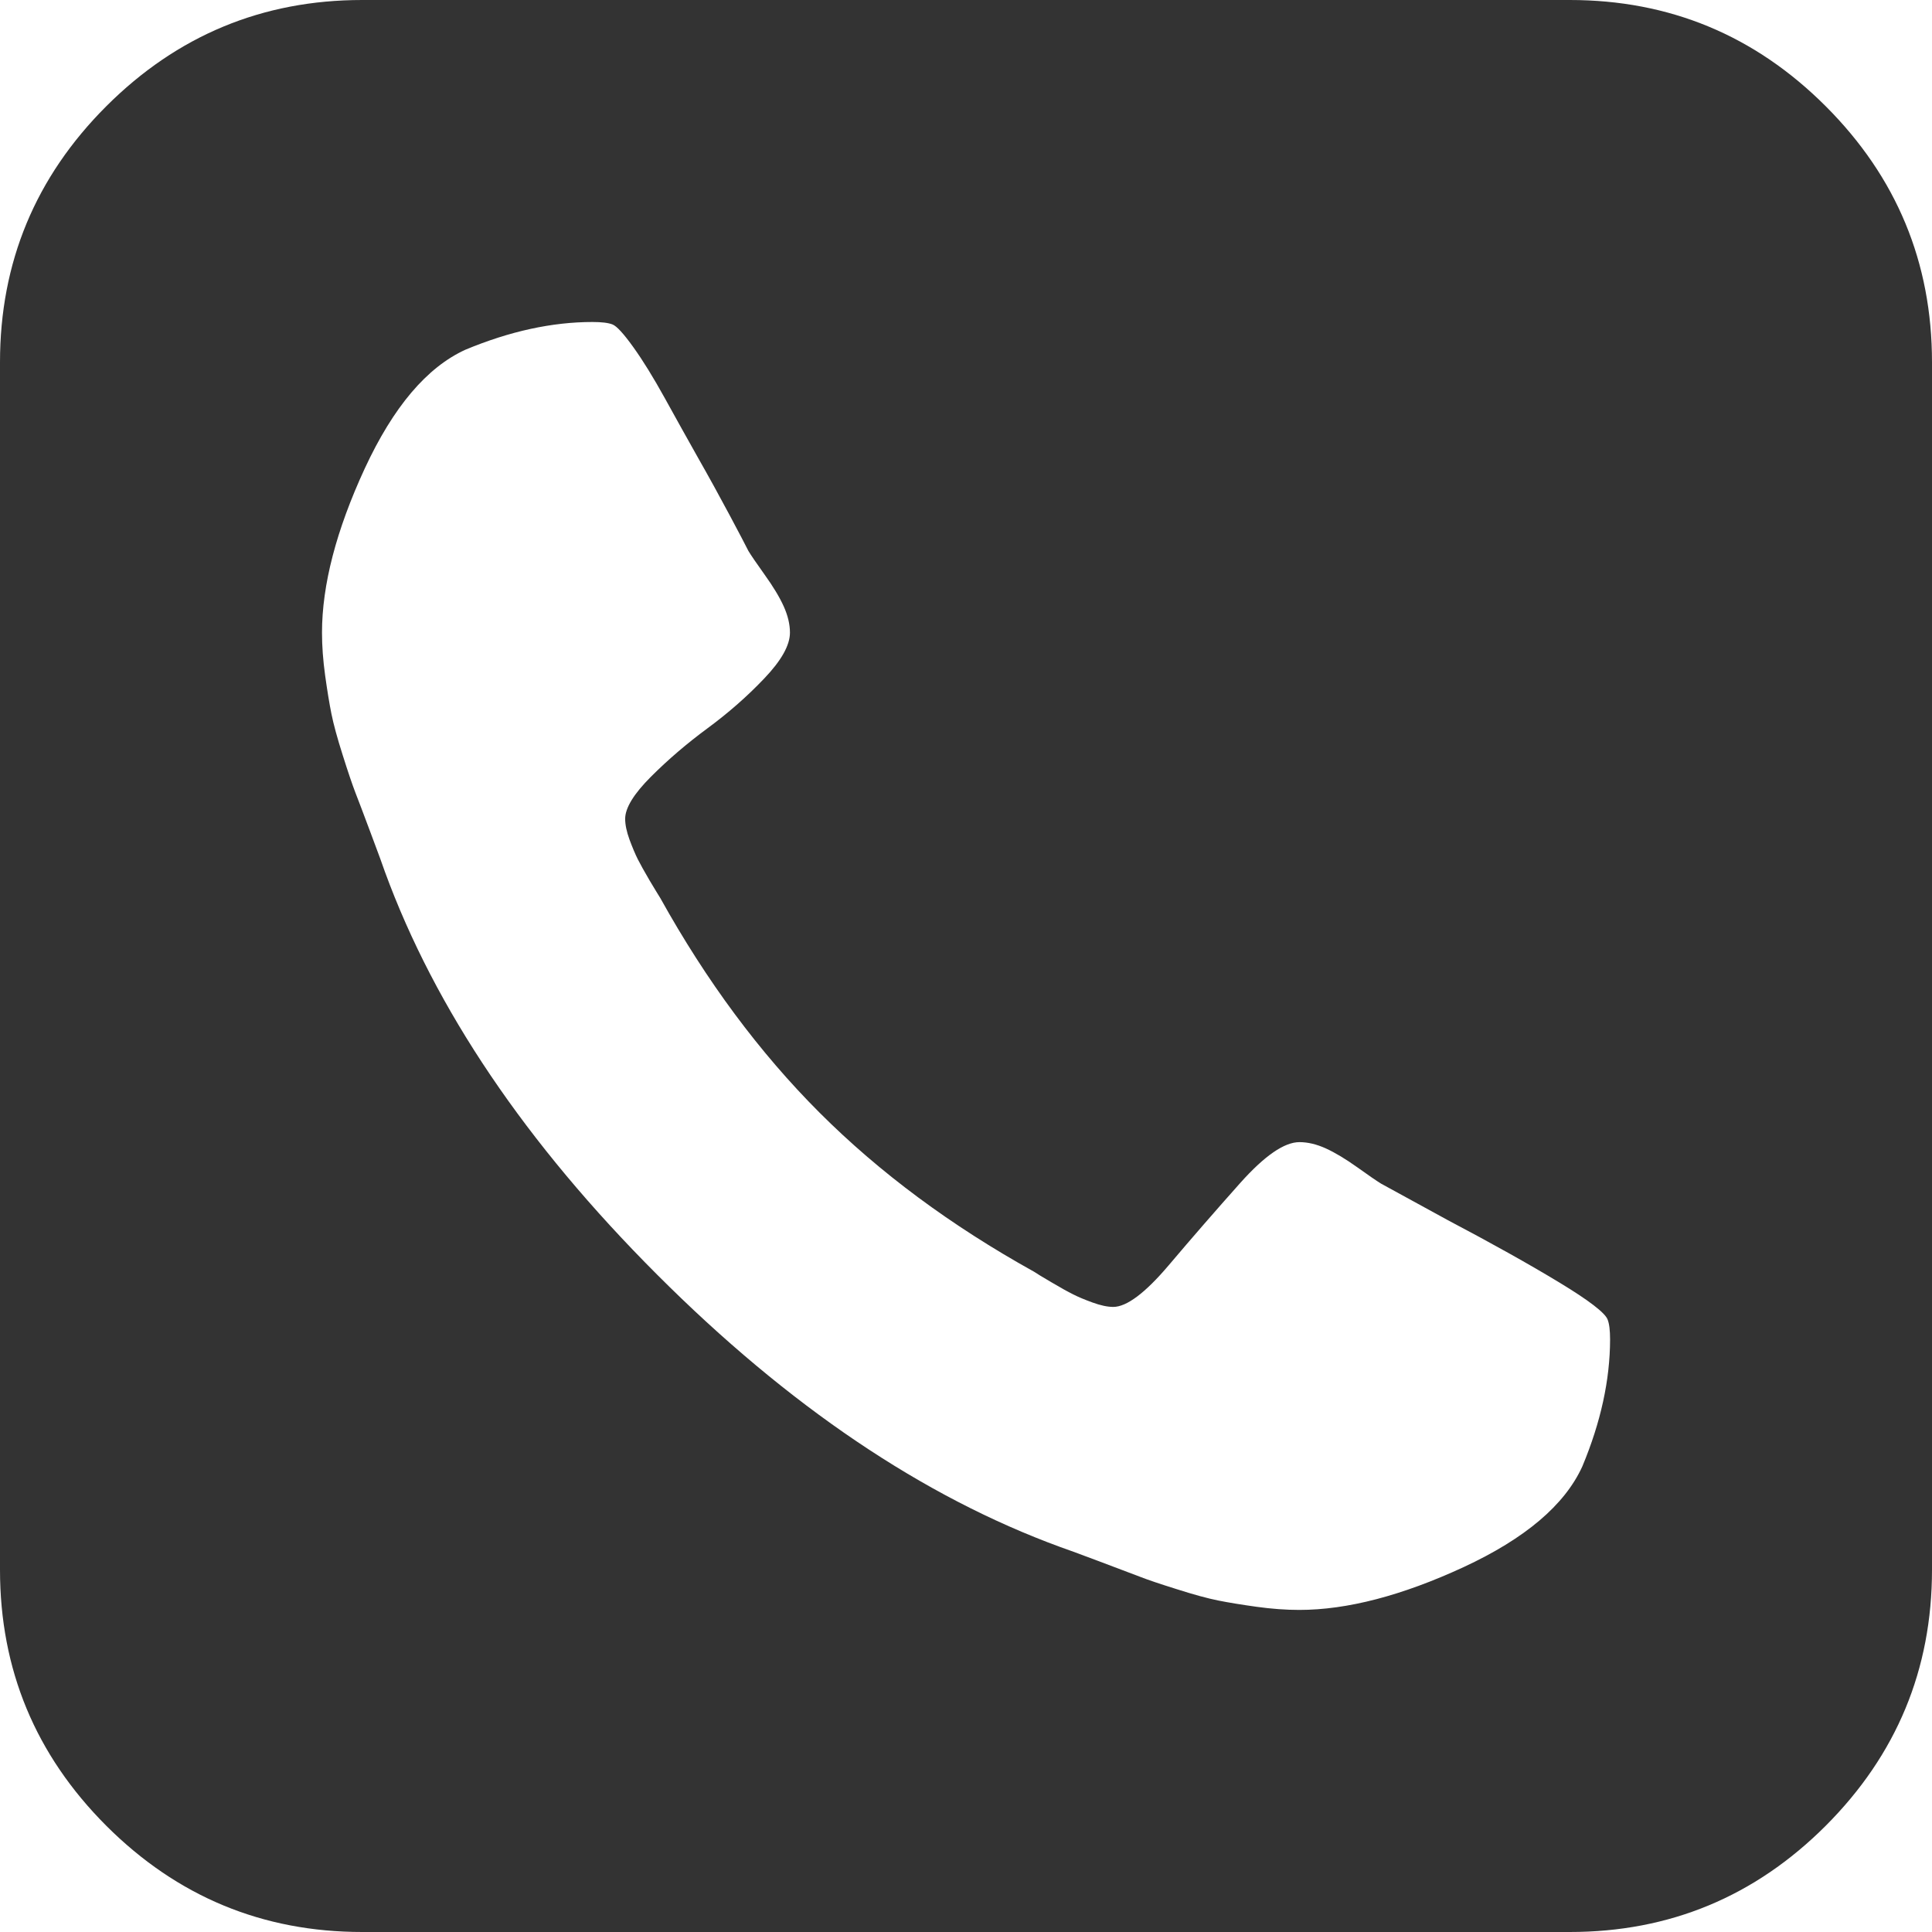 <svg width="24" height="24" viewBox="0 0 24 24" fill="none" xmlns="http://www.w3.org/2000/svg">
<g clip-path="url(#clip0_314_181)">
<path d="M22.68 1.32C21.8 0.44 20.74 0 19.5 0H4.5C3.261 0 2.201 0.44 1.32 1.32C0.44 2.2 0 3.26 0 4.5V19.5C0 20.739 0.44 21.799 1.32 22.68C2.201 23.56 3.261 24 4.5 24H19.5C20.74 24 21.8 23.56 22.68 22.68C23.56 21.799 24 20.739 24 19.5V4.5C24 3.26 23.56 2.2 22.68 1.32ZM19.656 18.217C19.437 18.697 18.945 19.113 18.18 19.468C17.414 19.822 16.734 19.999 16.14 19.999C15.973 19.999 15.796 19.986 15.609 19.96C15.421 19.934 15.263 19.908 15.133 19.882C15.002 19.856 14.83 19.809 14.617 19.741C14.403 19.674 14.249 19.622 14.156 19.585C14.062 19.549 13.89 19.484 13.64 19.39C13.39 19.296 13.234 19.239 13.172 19.218C11.464 18.593 9.794 17.466 8.164 15.835C6.534 14.205 5.406 12.536 4.781 10.828C4.76 10.765 4.703 10.609 4.609 10.359C4.516 10.109 4.45 9.937 4.414 9.844C4.378 9.75 4.325 9.596 4.258 9.383C4.19 9.169 4.143 8.997 4.117 8.867C4.091 8.737 4.065 8.578 4.039 8.391C4.013 8.203 4 8.026 4 7.859C4 7.266 4.177 6.586 4.531 5.82C4.886 5.055 5.302 4.563 5.782 4.344C6.334 4.114 6.86 4 7.36 4C7.474 4 7.558 4.01 7.61 4.031C7.662 4.052 7.748 4.146 7.867 4.312C7.987 4.479 8.117 4.69 8.258 4.945C8.399 5.201 8.537 5.448 8.672 5.688C8.808 5.927 8.938 6.164 9.063 6.398C9.188 6.633 9.266 6.781 9.297 6.844C9.328 6.896 9.396 6.995 9.5 7.141C9.604 7.286 9.683 7.416 9.735 7.531C9.787 7.646 9.813 7.755 9.813 7.859C9.813 8.016 9.706 8.206 9.492 8.43C9.279 8.654 9.044 8.859 8.789 9.047C8.534 9.235 8.3 9.435 8.086 9.649C7.873 9.862 7.766 10.037 7.766 10.172C7.766 10.245 7.784 10.331 7.82 10.43C7.857 10.529 7.891 10.61 7.922 10.672C7.953 10.734 8.003 10.823 8.07 10.938C8.138 11.052 8.183 11.125 8.203 11.157C8.776 12.188 9.435 13.076 10.18 13.821C10.925 14.566 11.812 15.224 12.844 15.797C12.875 15.818 12.948 15.863 13.063 15.93C13.178 15.998 13.266 16.047 13.329 16.078C13.391 16.11 13.472 16.144 13.571 16.18C13.67 16.216 13.756 16.235 13.829 16.235C13.995 16.235 14.225 16.063 14.517 15.719C14.808 15.375 15.105 15.034 15.407 14.695C15.709 14.357 15.954 14.188 16.142 14.188C16.246 14.188 16.355 14.214 16.47 14.266C16.584 14.318 16.714 14.396 16.86 14.5C17.006 14.605 17.105 14.672 17.157 14.704L17.985 15.157C18.537 15.448 18.998 15.706 19.368 15.93C19.738 16.154 19.938 16.308 19.97 16.391C19.991 16.443 20.001 16.526 20.001 16.641C20 17.141 19.886 17.667 19.656 18.217Z" fill="#333333"/>
</g>
<defs>
<clipPath id="clip0_314_181">
<rect width="24" height="24" fill="white"/>
</clipPath>
</defs>
</svg>

